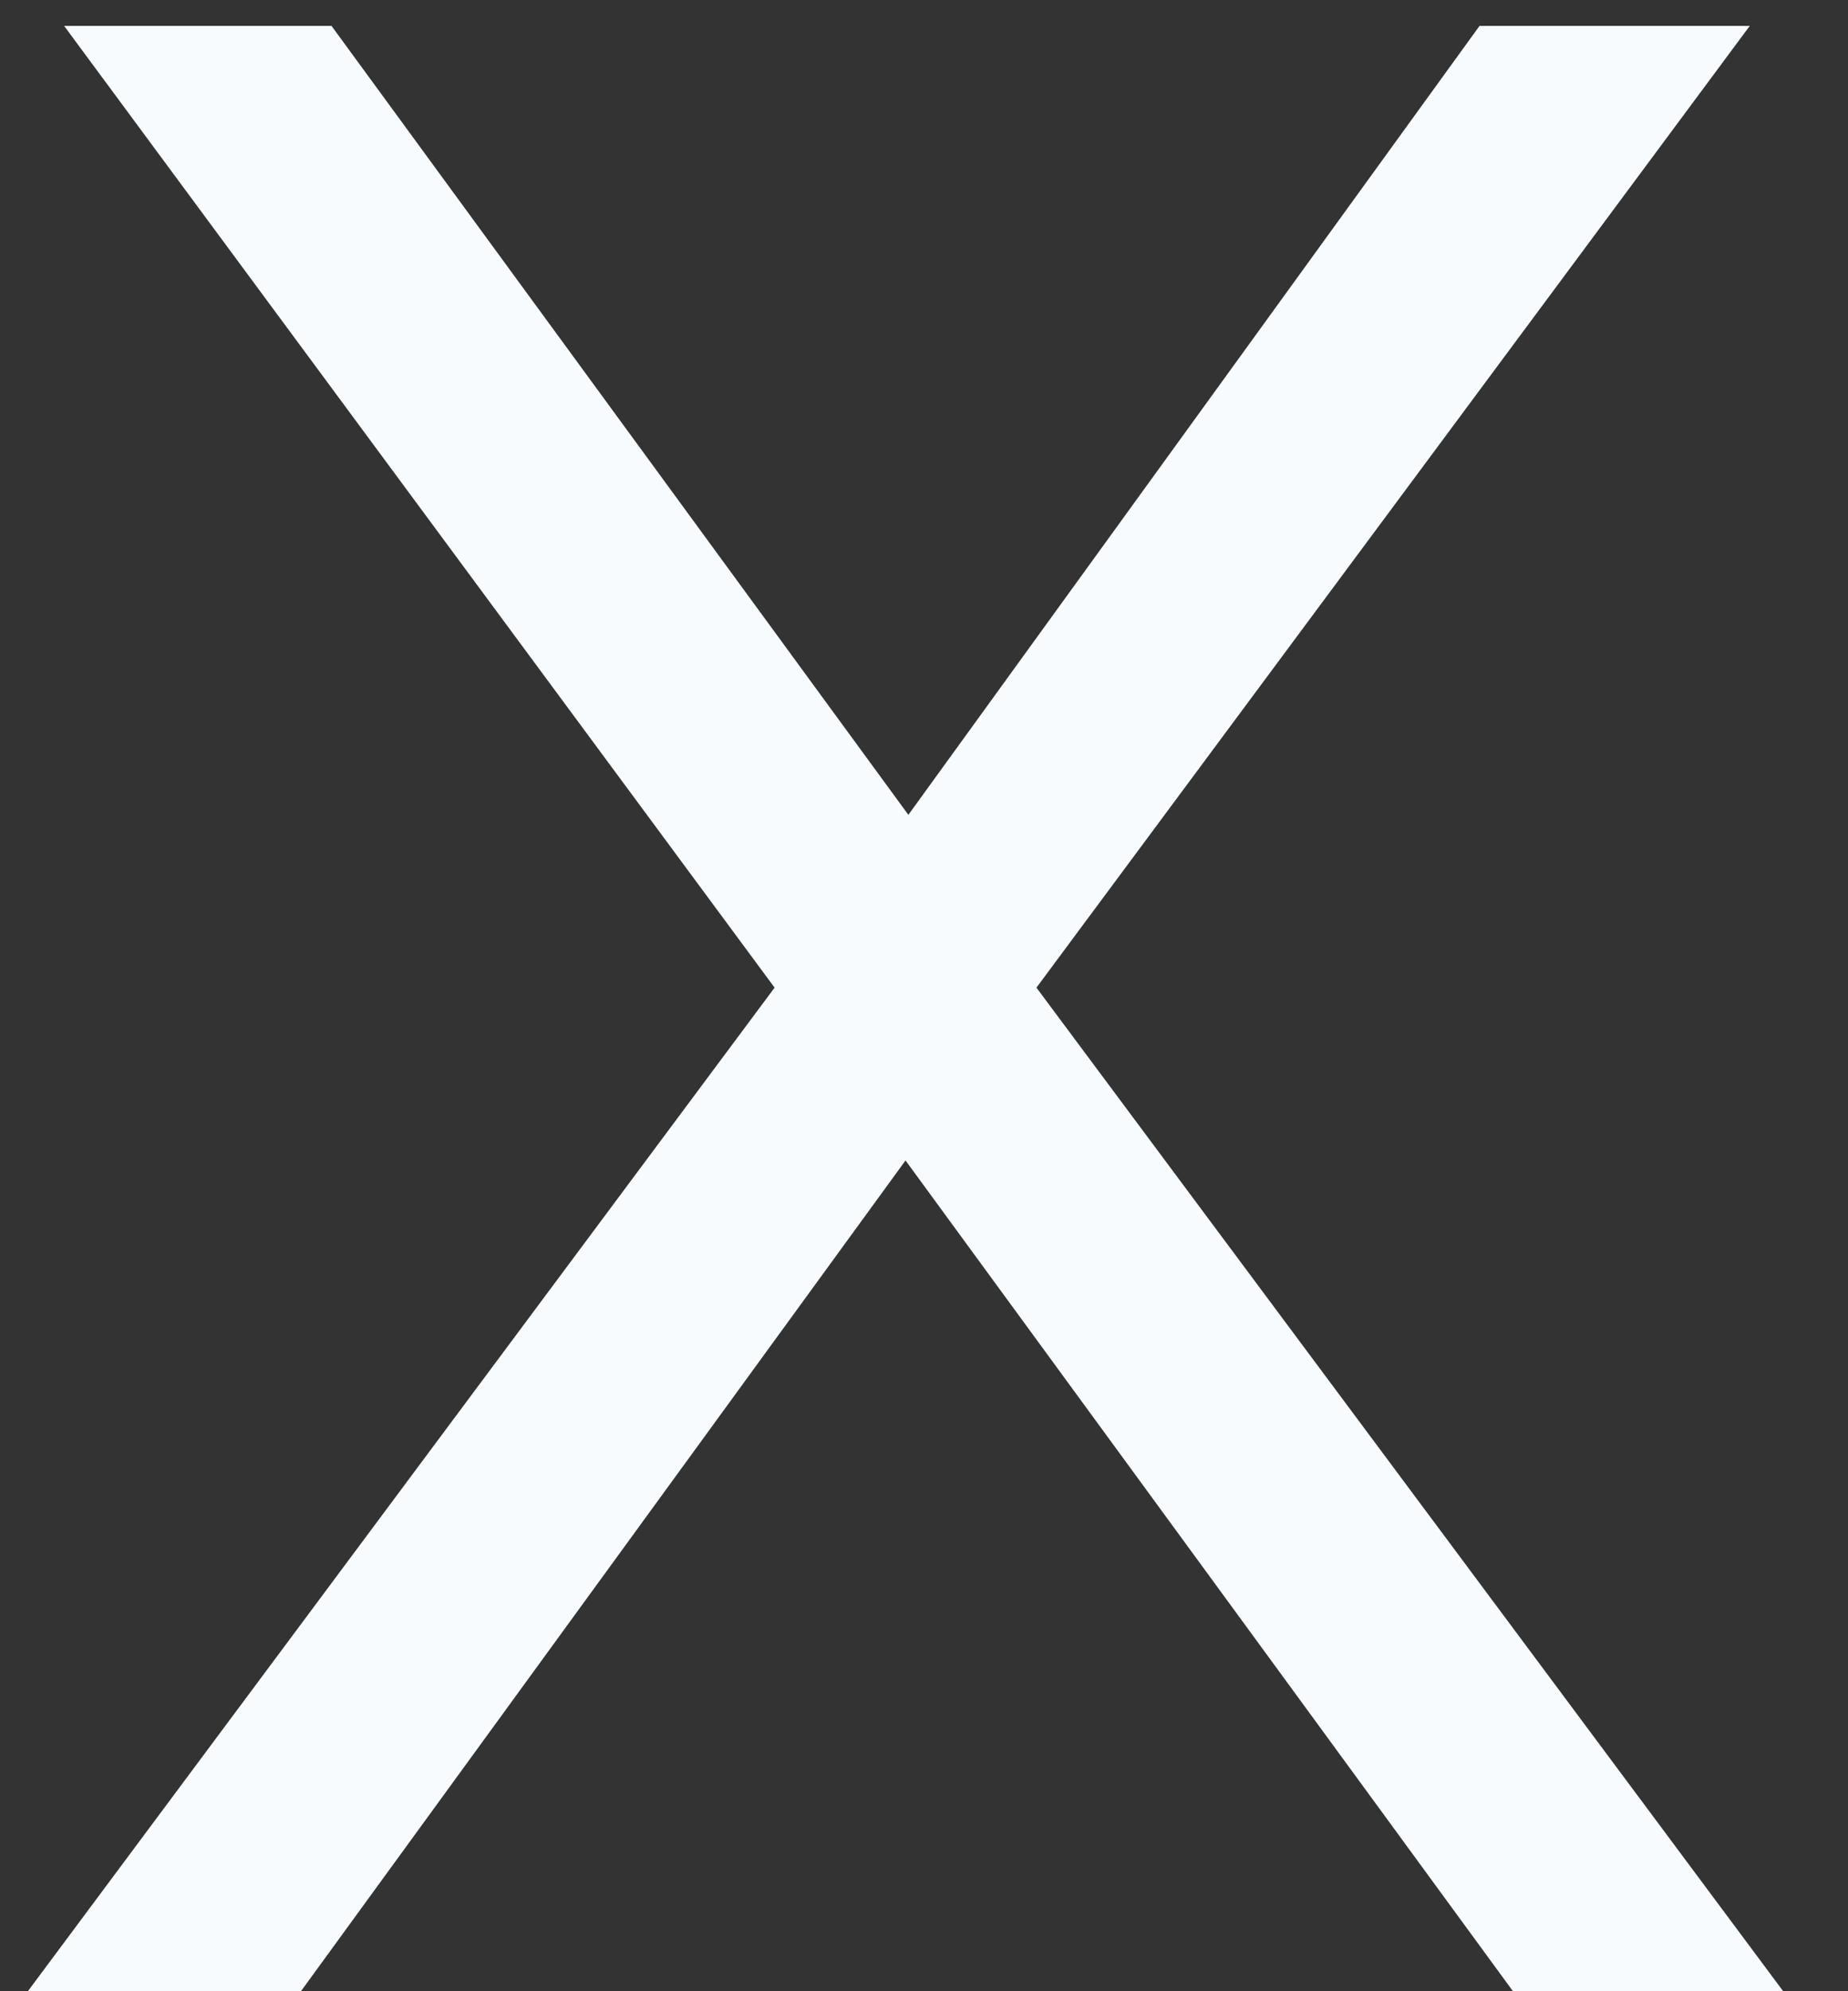 <svg width="13" height="14" viewBox="0 0 13 14" fill="none" xmlns="http://www.w3.org/2000/svg">
<rect x="0" y="0" width="13" height="14" fill="#333333" stroke="none"/>
<path d="M0.196 14L5.449 6.944L0.451 0.182H2.332L6.39 5.729L10.408 0.182H12.309L7.291 6.944L12.544 14H10.643L6.37 8.159L2.117 14H0.196Z" fill="#F8FBFE"/>
</svg>
